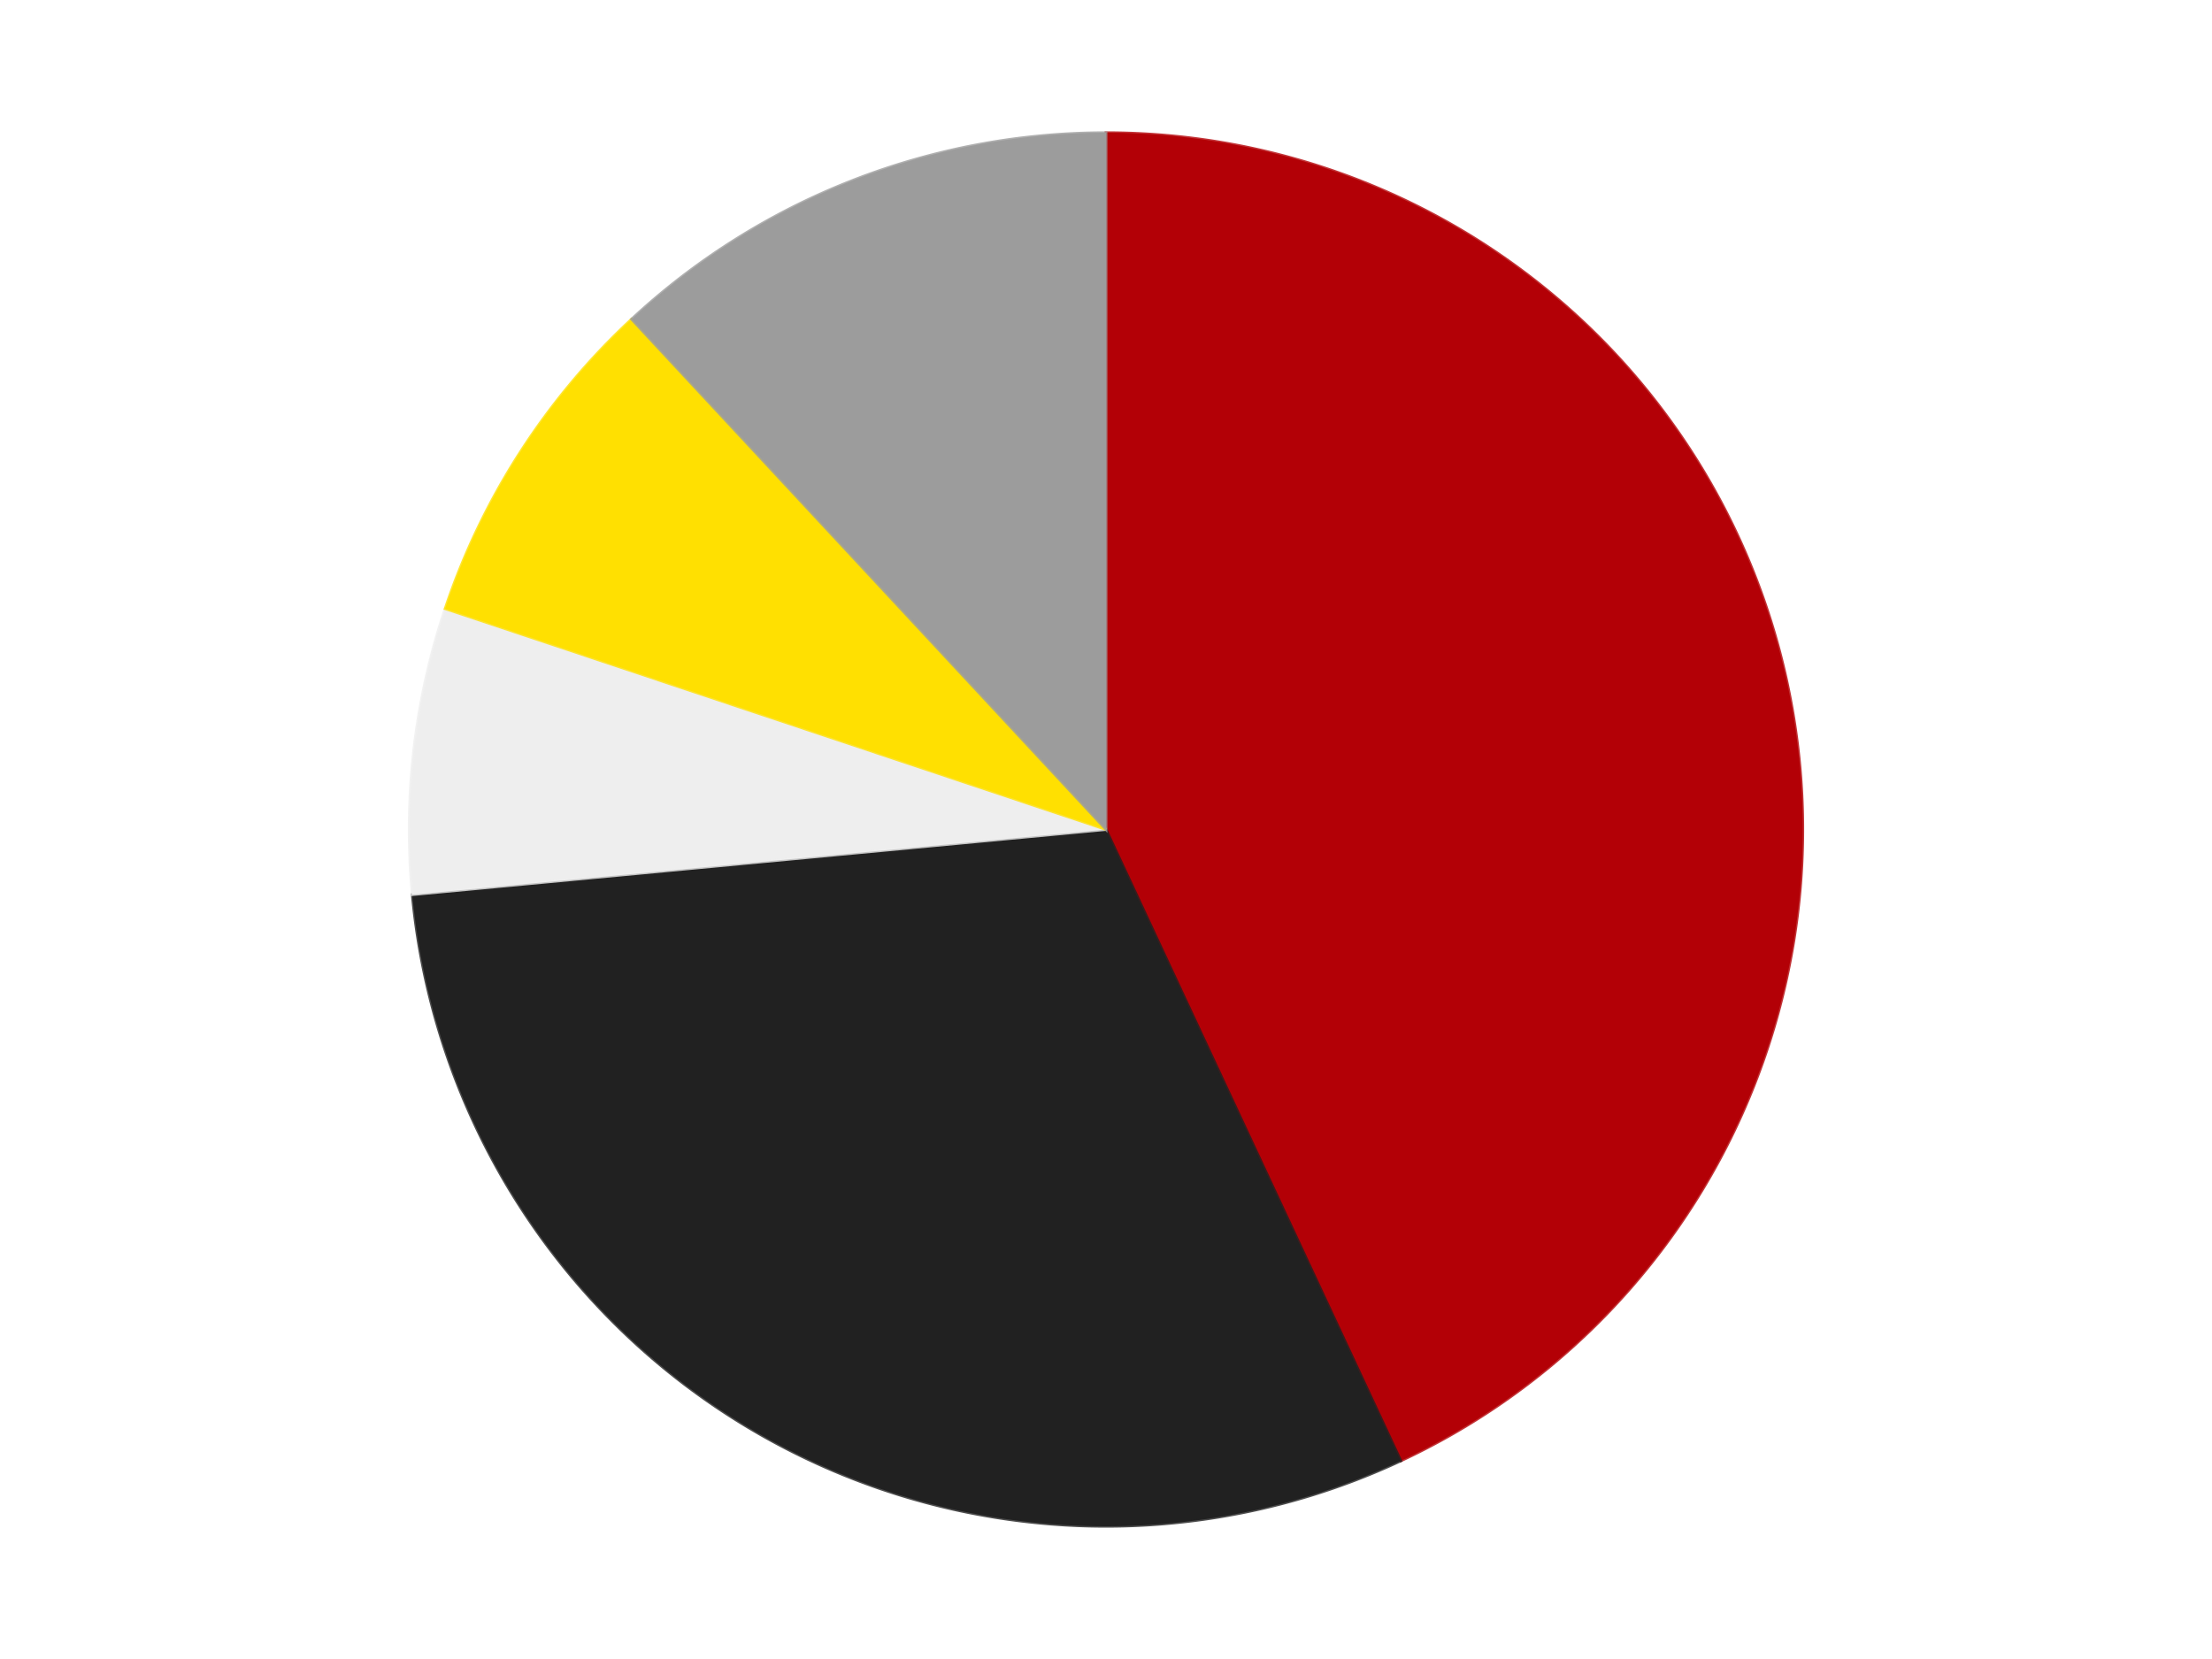 <?xml version='1.0' encoding='utf-8'?>
<svg xmlns="http://www.w3.org/2000/svg" xmlns:xlink="http://www.w3.org/1999/xlink" id="chart-08112ef9-c894-44c9-8a6f-e7efd24ac601" class="pygal-chart" viewBox="0 0 800 600"><!--Generated with pygal 3.0.4 (lxml) ©Kozea 2012-2016 on 2024-07-06--><!--http://pygal.org--><!--http://github.com/Kozea/pygal--><defs><style type="text/css">#chart-08112ef9-c894-44c9-8a6f-e7efd24ac601{-webkit-user-select:none;-webkit-font-smoothing:antialiased;font-family:Consolas,"Liberation Mono",Menlo,Courier,monospace}#chart-08112ef9-c894-44c9-8a6f-e7efd24ac601 .title{font-family:Consolas,"Liberation Mono",Menlo,Courier,monospace;font-size:16px}#chart-08112ef9-c894-44c9-8a6f-e7efd24ac601 .legends .legend text{font-family:Consolas,"Liberation Mono",Menlo,Courier,monospace;font-size:14px}#chart-08112ef9-c894-44c9-8a6f-e7efd24ac601 .axis text{font-family:Consolas,"Liberation Mono",Menlo,Courier,monospace;font-size:10px}#chart-08112ef9-c894-44c9-8a6f-e7efd24ac601 .axis text.major{font-family:Consolas,"Liberation Mono",Menlo,Courier,monospace;font-size:10px}#chart-08112ef9-c894-44c9-8a6f-e7efd24ac601 .text-overlay text.value{font-family:Consolas,"Liberation Mono",Menlo,Courier,monospace;font-size:16px}#chart-08112ef9-c894-44c9-8a6f-e7efd24ac601 .text-overlay text.label{font-family:Consolas,"Liberation Mono",Menlo,Courier,monospace;font-size:10px}#chart-08112ef9-c894-44c9-8a6f-e7efd24ac601 .tooltip{font-family:Consolas,"Liberation Mono",Menlo,Courier,monospace;font-size:14px}#chart-08112ef9-c894-44c9-8a6f-e7efd24ac601 text.no_data{font-family:Consolas,"Liberation Mono",Menlo,Courier,monospace;font-size:64px}
#chart-08112ef9-c894-44c9-8a6f-e7efd24ac601{background-color:transparent}#chart-08112ef9-c894-44c9-8a6f-e7efd24ac601 path,#chart-08112ef9-c894-44c9-8a6f-e7efd24ac601 line,#chart-08112ef9-c894-44c9-8a6f-e7efd24ac601 rect,#chart-08112ef9-c894-44c9-8a6f-e7efd24ac601 circle{-webkit-transition:150ms;-moz-transition:150ms;transition:150ms}#chart-08112ef9-c894-44c9-8a6f-e7efd24ac601 .graph &gt; .background{fill:transparent}#chart-08112ef9-c894-44c9-8a6f-e7efd24ac601 .plot &gt; .background{fill:transparent}#chart-08112ef9-c894-44c9-8a6f-e7efd24ac601 .graph{fill:rgba(0,0,0,.87)}#chart-08112ef9-c894-44c9-8a6f-e7efd24ac601 text.no_data{fill:rgba(0,0,0,1)}#chart-08112ef9-c894-44c9-8a6f-e7efd24ac601 .title{fill:rgba(0,0,0,1)}#chart-08112ef9-c894-44c9-8a6f-e7efd24ac601 .legends .legend text{fill:rgba(0,0,0,.87)}#chart-08112ef9-c894-44c9-8a6f-e7efd24ac601 .legends .legend:hover text{fill:rgba(0,0,0,1)}#chart-08112ef9-c894-44c9-8a6f-e7efd24ac601 .axis .line{stroke:rgba(0,0,0,1)}#chart-08112ef9-c894-44c9-8a6f-e7efd24ac601 .axis .guide.line{stroke:rgba(0,0,0,.54)}#chart-08112ef9-c894-44c9-8a6f-e7efd24ac601 .axis .major.line{stroke:rgba(0,0,0,.87)}#chart-08112ef9-c894-44c9-8a6f-e7efd24ac601 .axis text.major{fill:rgba(0,0,0,1)}#chart-08112ef9-c894-44c9-8a6f-e7efd24ac601 .axis.y .guides:hover .guide.line,#chart-08112ef9-c894-44c9-8a6f-e7efd24ac601 .line-graph .axis.x .guides:hover .guide.line,#chart-08112ef9-c894-44c9-8a6f-e7efd24ac601 .stackedline-graph .axis.x .guides:hover .guide.line,#chart-08112ef9-c894-44c9-8a6f-e7efd24ac601 .xy-graph .axis.x .guides:hover .guide.line{stroke:rgba(0,0,0,1)}#chart-08112ef9-c894-44c9-8a6f-e7efd24ac601 .axis .guides:hover text{fill:rgba(0,0,0,1)}#chart-08112ef9-c894-44c9-8a6f-e7efd24ac601 .reactive{fill-opacity:1.0;stroke-opacity:.8;stroke-width:1}#chart-08112ef9-c894-44c9-8a6f-e7efd24ac601 .ci{stroke:rgba(0,0,0,.87)}#chart-08112ef9-c894-44c9-8a6f-e7efd24ac601 .reactive.active,#chart-08112ef9-c894-44c9-8a6f-e7efd24ac601 .active .reactive{fill-opacity:0.6;stroke-opacity:.9;stroke-width:4}#chart-08112ef9-c894-44c9-8a6f-e7efd24ac601 .ci .reactive.active{stroke-width:1.5}#chart-08112ef9-c894-44c9-8a6f-e7efd24ac601 .series text{fill:rgba(0,0,0,1)}#chart-08112ef9-c894-44c9-8a6f-e7efd24ac601 .tooltip rect{fill:transparent;stroke:rgba(0,0,0,1);-webkit-transition:opacity 150ms;-moz-transition:opacity 150ms;transition:opacity 150ms}#chart-08112ef9-c894-44c9-8a6f-e7efd24ac601 .tooltip .label{fill:rgba(0,0,0,.87)}#chart-08112ef9-c894-44c9-8a6f-e7efd24ac601 .tooltip .label{fill:rgba(0,0,0,.87)}#chart-08112ef9-c894-44c9-8a6f-e7efd24ac601 .tooltip .legend{font-size:.8em;fill:rgba(0,0,0,.54)}#chart-08112ef9-c894-44c9-8a6f-e7efd24ac601 .tooltip .x_label{font-size:.6em;fill:rgba(0,0,0,1)}#chart-08112ef9-c894-44c9-8a6f-e7efd24ac601 .tooltip .xlink{font-size:.5em;text-decoration:underline}#chart-08112ef9-c894-44c9-8a6f-e7efd24ac601 .tooltip .value{font-size:1.5em}#chart-08112ef9-c894-44c9-8a6f-e7efd24ac601 .bound{font-size:.5em}#chart-08112ef9-c894-44c9-8a6f-e7efd24ac601 .max-value{font-size:.75em;fill:rgba(0,0,0,.54)}#chart-08112ef9-c894-44c9-8a6f-e7efd24ac601 .map-element{fill:transparent;stroke:rgba(0,0,0,.54) !important}#chart-08112ef9-c894-44c9-8a6f-e7efd24ac601 .map-element .reactive{fill-opacity:inherit;stroke-opacity:inherit}#chart-08112ef9-c894-44c9-8a6f-e7efd24ac601 .color-0,#chart-08112ef9-c894-44c9-8a6f-e7efd24ac601 .color-0 a:visited{stroke:#F44336;fill:#F44336}#chart-08112ef9-c894-44c9-8a6f-e7efd24ac601 .color-1,#chart-08112ef9-c894-44c9-8a6f-e7efd24ac601 .color-1 a:visited{stroke:#3F51B5;fill:#3F51B5}#chart-08112ef9-c894-44c9-8a6f-e7efd24ac601 .color-2,#chart-08112ef9-c894-44c9-8a6f-e7efd24ac601 .color-2 a:visited{stroke:#009688;fill:#009688}#chart-08112ef9-c894-44c9-8a6f-e7efd24ac601 .color-3,#chart-08112ef9-c894-44c9-8a6f-e7efd24ac601 .color-3 a:visited{stroke:#FFC107;fill:#FFC107}#chart-08112ef9-c894-44c9-8a6f-e7efd24ac601 .color-4,#chart-08112ef9-c894-44c9-8a6f-e7efd24ac601 .color-4 a:visited{stroke:#FF5722;fill:#FF5722}#chart-08112ef9-c894-44c9-8a6f-e7efd24ac601 .text-overlay .color-0 text{fill:black}#chart-08112ef9-c894-44c9-8a6f-e7efd24ac601 .text-overlay .color-1 text{fill:black}#chart-08112ef9-c894-44c9-8a6f-e7efd24ac601 .text-overlay .color-2 text{fill:black}#chart-08112ef9-c894-44c9-8a6f-e7efd24ac601 .text-overlay .color-3 text{fill:black}#chart-08112ef9-c894-44c9-8a6f-e7efd24ac601 .text-overlay .color-4 text{fill:black}
#chart-08112ef9-c894-44c9-8a6f-e7efd24ac601 text.no_data{text-anchor:middle}#chart-08112ef9-c894-44c9-8a6f-e7efd24ac601 .guide.line{fill:none}#chart-08112ef9-c894-44c9-8a6f-e7efd24ac601 .centered{text-anchor:middle}#chart-08112ef9-c894-44c9-8a6f-e7efd24ac601 .title{text-anchor:middle}#chart-08112ef9-c894-44c9-8a6f-e7efd24ac601 .legends .legend text{fill-opacity:1}#chart-08112ef9-c894-44c9-8a6f-e7efd24ac601 .axis.x text{text-anchor:middle}#chart-08112ef9-c894-44c9-8a6f-e7efd24ac601 .axis.x:not(.web) text[transform]{text-anchor:start}#chart-08112ef9-c894-44c9-8a6f-e7efd24ac601 .axis.x:not(.web) text[transform].backwards{text-anchor:end}#chart-08112ef9-c894-44c9-8a6f-e7efd24ac601 .axis.y text{text-anchor:end}#chart-08112ef9-c894-44c9-8a6f-e7efd24ac601 .axis.y text[transform].backwards{text-anchor:start}#chart-08112ef9-c894-44c9-8a6f-e7efd24ac601 .axis.y2 text{text-anchor:start}#chart-08112ef9-c894-44c9-8a6f-e7efd24ac601 .axis.y2 text[transform].backwards{text-anchor:end}#chart-08112ef9-c894-44c9-8a6f-e7efd24ac601 .axis .guide.line{stroke-dasharray:4,4;stroke:black}#chart-08112ef9-c894-44c9-8a6f-e7efd24ac601 .axis .major.guide.line{stroke-dasharray:6,6;stroke:black}#chart-08112ef9-c894-44c9-8a6f-e7efd24ac601 .horizontal .axis.y .guide.line,#chart-08112ef9-c894-44c9-8a6f-e7efd24ac601 .horizontal .axis.y2 .guide.line,#chart-08112ef9-c894-44c9-8a6f-e7efd24ac601 .vertical .axis.x .guide.line{opacity:0}#chart-08112ef9-c894-44c9-8a6f-e7efd24ac601 .horizontal .axis.always_show .guide.line,#chart-08112ef9-c894-44c9-8a6f-e7efd24ac601 .vertical .axis.always_show .guide.line{opacity:1 !important}#chart-08112ef9-c894-44c9-8a6f-e7efd24ac601 .axis.y .guides:hover .guide.line,#chart-08112ef9-c894-44c9-8a6f-e7efd24ac601 .axis.y2 .guides:hover .guide.line,#chart-08112ef9-c894-44c9-8a6f-e7efd24ac601 .axis.x .guides:hover .guide.line{opacity:1}#chart-08112ef9-c894-44c9-8a6f-e7efd24ac601 .axis .guides:hover text{opacity:1}#chart-08112ef9-c894-44c9-8a6f-e7efd24ac601 .nofill{fill:none}#chart-08112ef9-c894-44c9-8a6f-e7efd24ac601 .subtle-fill{fill-opacity:.2}#chart-08112ef9-c894-44c9-8a6f-e7efd24ac601 .dot{stroke-width:1px;fill-opacity:1;stroke-opacity:1}#chart-08112ef9-c894-44c9-8a6f-e7efd24ac601 .dot.active{stroke-width:5px}#chart-08112ef9-c894-44c9-8a6f-e7efd24ac601 .dot.negative{fill:transparent}#chart-08112ef9-c894-44c9-8a6f-e7efd24ac601 text,#chart-08112ef9-c894-44c9-8a6f-e7efd24ac601 tspan{stroke:none !important}#chart-08112ef9-c894-44c9-8a6f-e7efd24ac601 .series text.active{opacity:1}#chart-08112ef9-c894-44c9-8a6f-e7efd24ac601 .tooltip rect{fill-opacity:.95;stroke-width:.5}#chart-08112ef9-c894-44c9-8a6f-e7efd24ac601 .tooltip text{fill-opacity:1}#chart-08112ef9-c894-44c9-8a6f-e7efd24ac601 .showable{visibility:hidden}#chart-08112ef9-c894-44c9-8a6f-e7efd24ac601 .showable.shown{visibility:visible}#chart-08112ef9-c894-44c9-8a6f-e7efd24ac601 .gauge-background{fill:rgba(229,229,229,1);stroke:none}#chart-08112ef9-c894-44c9-8a6f-e7efd24ac601 .bg-lines{stroke:transparent;stroke-width:2px}</style><script type="text/javascript">window.pygal = window.pygal || {};window.pygal.config = window.pygal.config || {};window.pygal.config['08112ef9-c894-44c9-8a6f-e7efd24ac601'] = {"allow_interruptions": false, "box_mode": "extremes", "classes": ["pygal-chart"], "css": ["file://style.css", "file://graph.css"], "defs": [], "disable_xml_declaration": false, "dots_size": 2.5, "dynamic_print_values": false, "explicit_size": false, "fill": false, "force_uri_protocol": "https", "formatter": null, "half_pie": false, "height": 600, "include_x_axis": false, "inner_radius": 0, "interpolate": null, "interpolation_parameters": {}, "interpolation_precision": 250, "inverse_y_axis": false, "js": ["//kozea.github.io/pygal.js/2.0.x/pygal-tooltips.min.js"], "legend_at_bottom": false, "legend_at_bottom_columns": null, "legend_box_size": 12, "logarithmic": false, "margin": 20, "margin_bottom": null, "margin_left": null, "margin_right": null, "margin_top": null, "max_scale": 16, "min_scale": 4, "missing_value_fill_truncation": "x", "no_data_text": "No data", "no_prefix": false, "order_min": null, "pretty_print": false, "print_labels": false, "print_values": false, "print_values_position": "center", "print_zeroes": true, "range": null, "rounded_bars": null, "secondary_range": null, "show_dots": true, "show_legend": false, "show_minor_x_labels": true, "show_minor_y_labels": true, "show_only_major_dots": false, "show_x_guides": false, "show_x_labels": true, "show_y_guides": true, "show_y_labels": true, "spacing": 10, "stack_from_top": false, "strict": false, "stroke": true, "stroke_style": null, "style": {"background": "transparent", "ci_colors": [], "colors": ["#F44336", "#3F51B5", "#009688", "#FFC107", "#FF5722", "#9C27B0", "#03A9F4", "#8BC34A", "#FF9800", "#E91E63", "#2196F3", "#4CAF50", "#FFEB3B", "#673AB7", "#00BCD4", "#CDDC39", "#9E9E9E", "#607D8B"], "dot_opacity": "1", "font_family": "Consolas, \"Liberation Mono\", Menlo, Courier, monospace", "foreground": "rgba(0, 0, 0, .87)", "foreground_strong": "rgba(0, 0, 0, 1)", "foreground_subtle": "rgba(0, 0, 0, .54)", "guide_stroke_color": "black", "guide_stroke_dasharray": "4,4", "label_font_family": "Consolas, \"Liberation Mono\", Menlo, Courier, monospace", "label_font_size": 10, "legend_font_family": "Consolas, \"Liberation Mono\", Menlo, Courier, monospace", "legend_font_size": 14, "major_guide_stroke_color": "black", "major_guide_stroke_dasharray": "6,6", "major_label_font_family": "Consolas, \"Liberation Mono\", Menlo, Courier, monospace", "major_label_font_size": 10, "no_data_font_family": "Consolas, \"Liberation Mono\", Menlo, Courier, monospace", "no_data_font_size": 64, "opacity": "1.0", "opacity_hover": "0.6", "plot_background": "transparent", "stroke_opacity": ".8", "stroke_opacity_hover": ".9", "stroke_width": "1", "stroke_width_hover": "4", "title_font_family": "Consolas, \"Liberation Mono\", Menlo, Courier, monospace", "title_font_size": 16, "tooltip_font_family": "Consolas, \"Liberation Mono\", Menlo, Courier, monospace", "tooltip_font_size": 14, "transition": "150ms", "value_background": "rgba(229, 229, 229, 1)", "value_colors": [], "value_font_family": "Consolas, \"Liberation Mono\", Menlo, Courier, monospace", "value_font_size": 16, "value_label_font_family": "Consolas, \"Liberation Mono\", Menlo, Courier, monospace", "value_label_font_size": 10}, "title": null, "tooltip_border_radius": 0, "tooltip_fancy_mode": true, "truncate_label": null, "truncate_legend": null, "width": 800, "x_label_rotation": 0, "x_labels": null, "x_labels_major": null, "x_labels_major_count": null, "x_labels_major_every": null, "x_title": null, "xrange": null, "y_label_rotation": 0, "y_labels": null, "y_labels_major": null, "y_labels_major_count": null, "y_labels_major_every": null, "y_title": null, "zero": 0, "legends": ["Red", "Black", "Trans-Clear", "Yellow", "Light Gray"]}</script><script type="text/javascript" xlink:href="https://kozea.github.io/pygal.js/2.0.x/pygal-tooltips.min.js"/></defs><title>Pygal</title><g class="graph pie-graph vertical"><rect x="0" y="0" width="800" height="600" class="background"/><g transform="translate(20, 20)" class="plot"><rect x="0" y="0" width="760" height="560" class="background"/><g class="series serie-0 color-0"><g class="slices"><g class="slice" style="fill: #B30006; stroke: #B30006"><path d="M380 28 A252 252 0 0 1 486.632 508.328 L380 280 A0 0 0 0 0 380 280 z" class="slice reactive tooltip-trigger"/><desc class="value">65</desc><desc class="x centered">503.0054113712381</desc><desc class="y centered">252.69306363957168</desc></g></g></g><g class="series serie-1 color-1"><g class="slices"><g class="slice" style="fill: #212121; stroke: #212121"><path d="M486.632 508.328 A252 252 0 0 1 129.104 303.559 L380 280 A0 0 0 0 0 380 280 z" class="slice reactive tooltip-trigger"/><desc class="value">46</desc><desc class="x centered">317.37875335652956</desc><desc class="y centered">389.3369995418643</desc></g></g></g><g class="series serie-2 color-2"><g class="slices"><g class="slice" style="fill: #EEEEEE; stroke: #EEEEEE"><path d="M129.104 303.559 A252 252 0 0 1 140.99 200.136 L380 280 A0 0 0 0 0 380 280 z" class="slice reactive tooltip-trigger"/><desc class="value">10</desc><desc class="x centered">254.82402016767608</desc><desc class="y centered">265.61340648319987</desc></g></g></g><g class="series serie-3 color-3"><g class="slices"><g class="slice" style="fill: #FFE001; stroke: #FFE001"><path d="M140.99 200.136 A252 252 0 0 1 208.414 95.441 L380 280 A0 0 0 0 0 380 280 z" class="slice reactive tooltip-trigger"/><desc class="value">12</desc><desc class="x centered">274.0665235727479</desc><desc class="y centered">211.77904594600852</desc></g></g></g><g class="series serie-4 color-4"><g class="slices"><g class="slice" style="fill: #9C9C9C; stroke: #9C9C9C"><path d="M208.414 95.441 A252 252 0 0 1 380 28 L380 280 A0 0 0 0 0 380 280 z" class="slice reactive tooltip-trigger"/><desc class="value">18</desc><desc class="x centered">333.9089353987066</desc><desc class="y centered">162.73272509382934</desc></g></g></g></g><g class="titles"/><g transform="translate(20, 20)" class="plot overlay"><g class="series serie-0 color-0"/><g class="series serie-1 color-1"/><g class="series serie-2 color-2"/><g class="series serie-3 color-3"/><g class="series serie-4 color-4"/></g><g transform="translate(20, 20)" class="plot text-overlay"><g class="series serie-0 color-0"/><g class="series serie-1 color-1"/><g class="series serie-2 color-2"/><g class="series serie-3 color-3"/><g class="series serie-4 color-4"/></g><g transform="translate(20, 20)" class="plot tooltip-overlay"><g transform="translate(0 0)" style="opacity: 0" class="tooltip"><rect rx="0" ry="0" width="0" height="0" class="tooltip-box"/><g class="text"/></g></g></g></svg>
